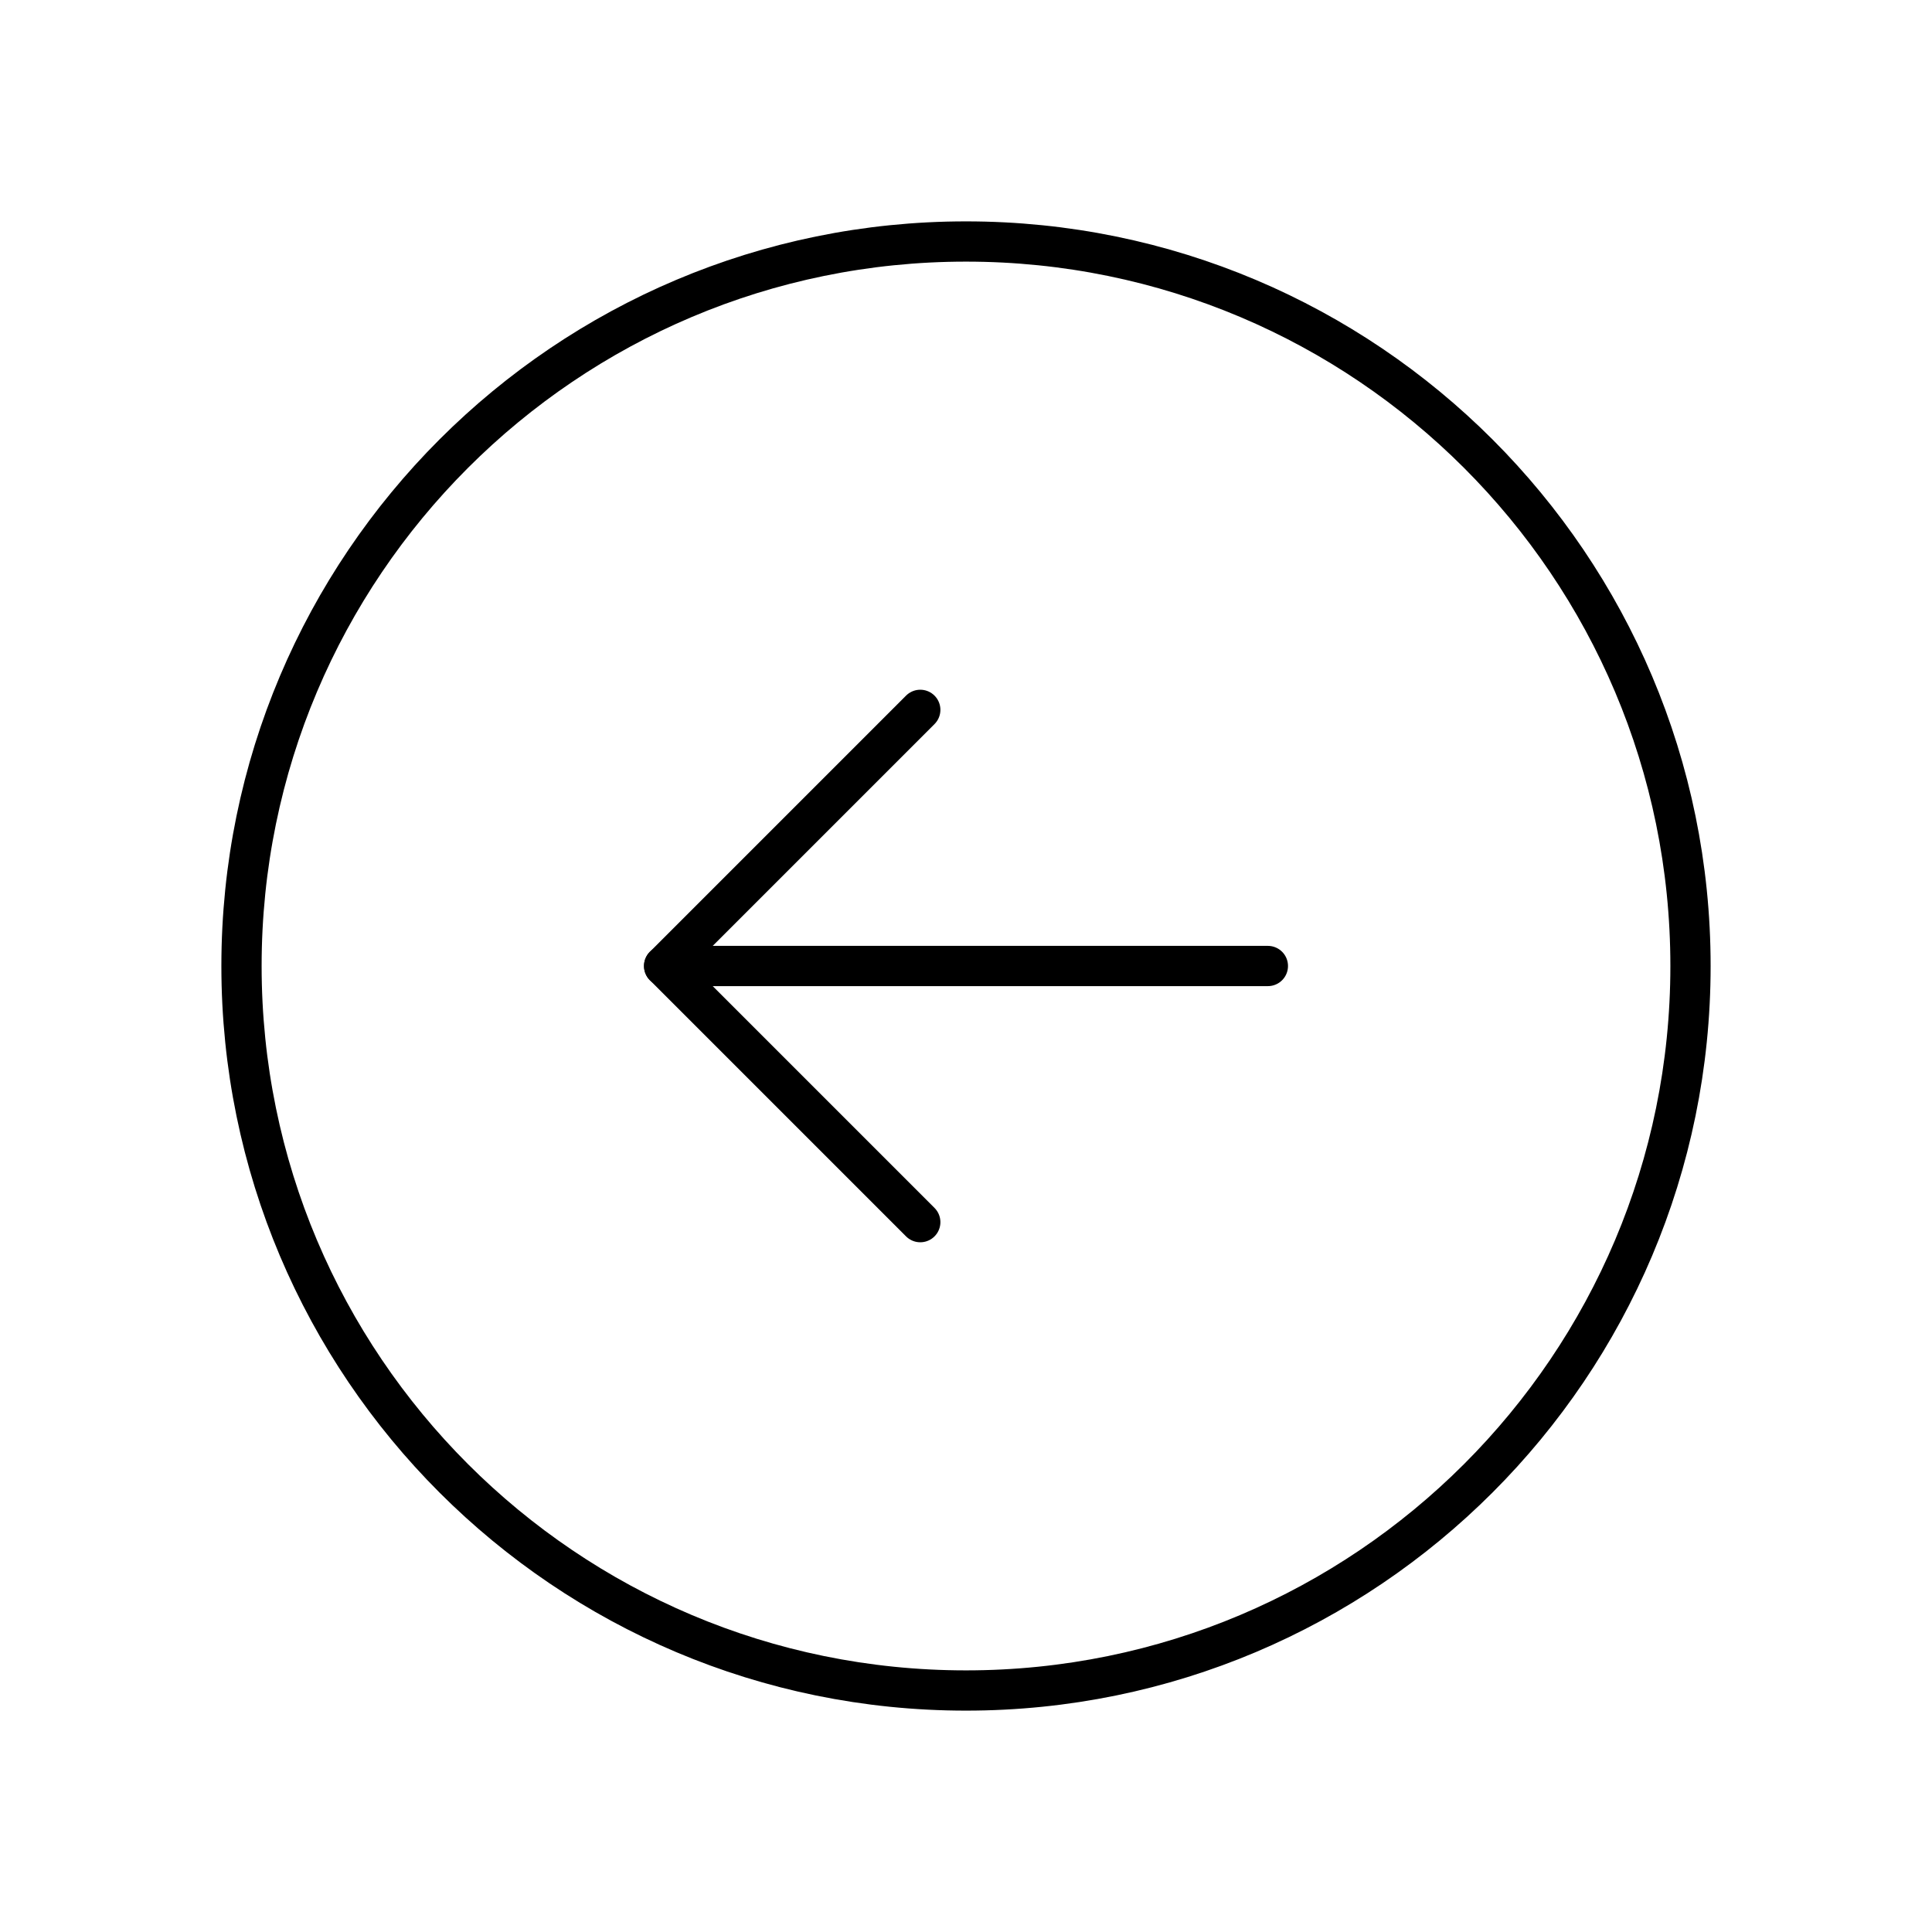 <svg width="48" height="48" viewBox="0 0 48 48" fill="none" xmlns="http://www.w3.org/2000/svg">
<path d="M24 42C33.941 42 42 33.941 42 24C42 14.059 33.941 6 24 6C14.059 6 6 14.059 6 24C6 33.941 14.059 42 24 42Z" stroke="black" stroke-linecap="round" stroke-linejoin="round"/>
<path d="M22.864 30.364L16.5 24L22.864 17.636" stroke="black" stroke-linecap="round" stroke-linejoin="round"/>
<path d="M16.5 24H31.5" stroke="black" stroke-linecap="round" stroke-linejoin="round"/>
</svg>
